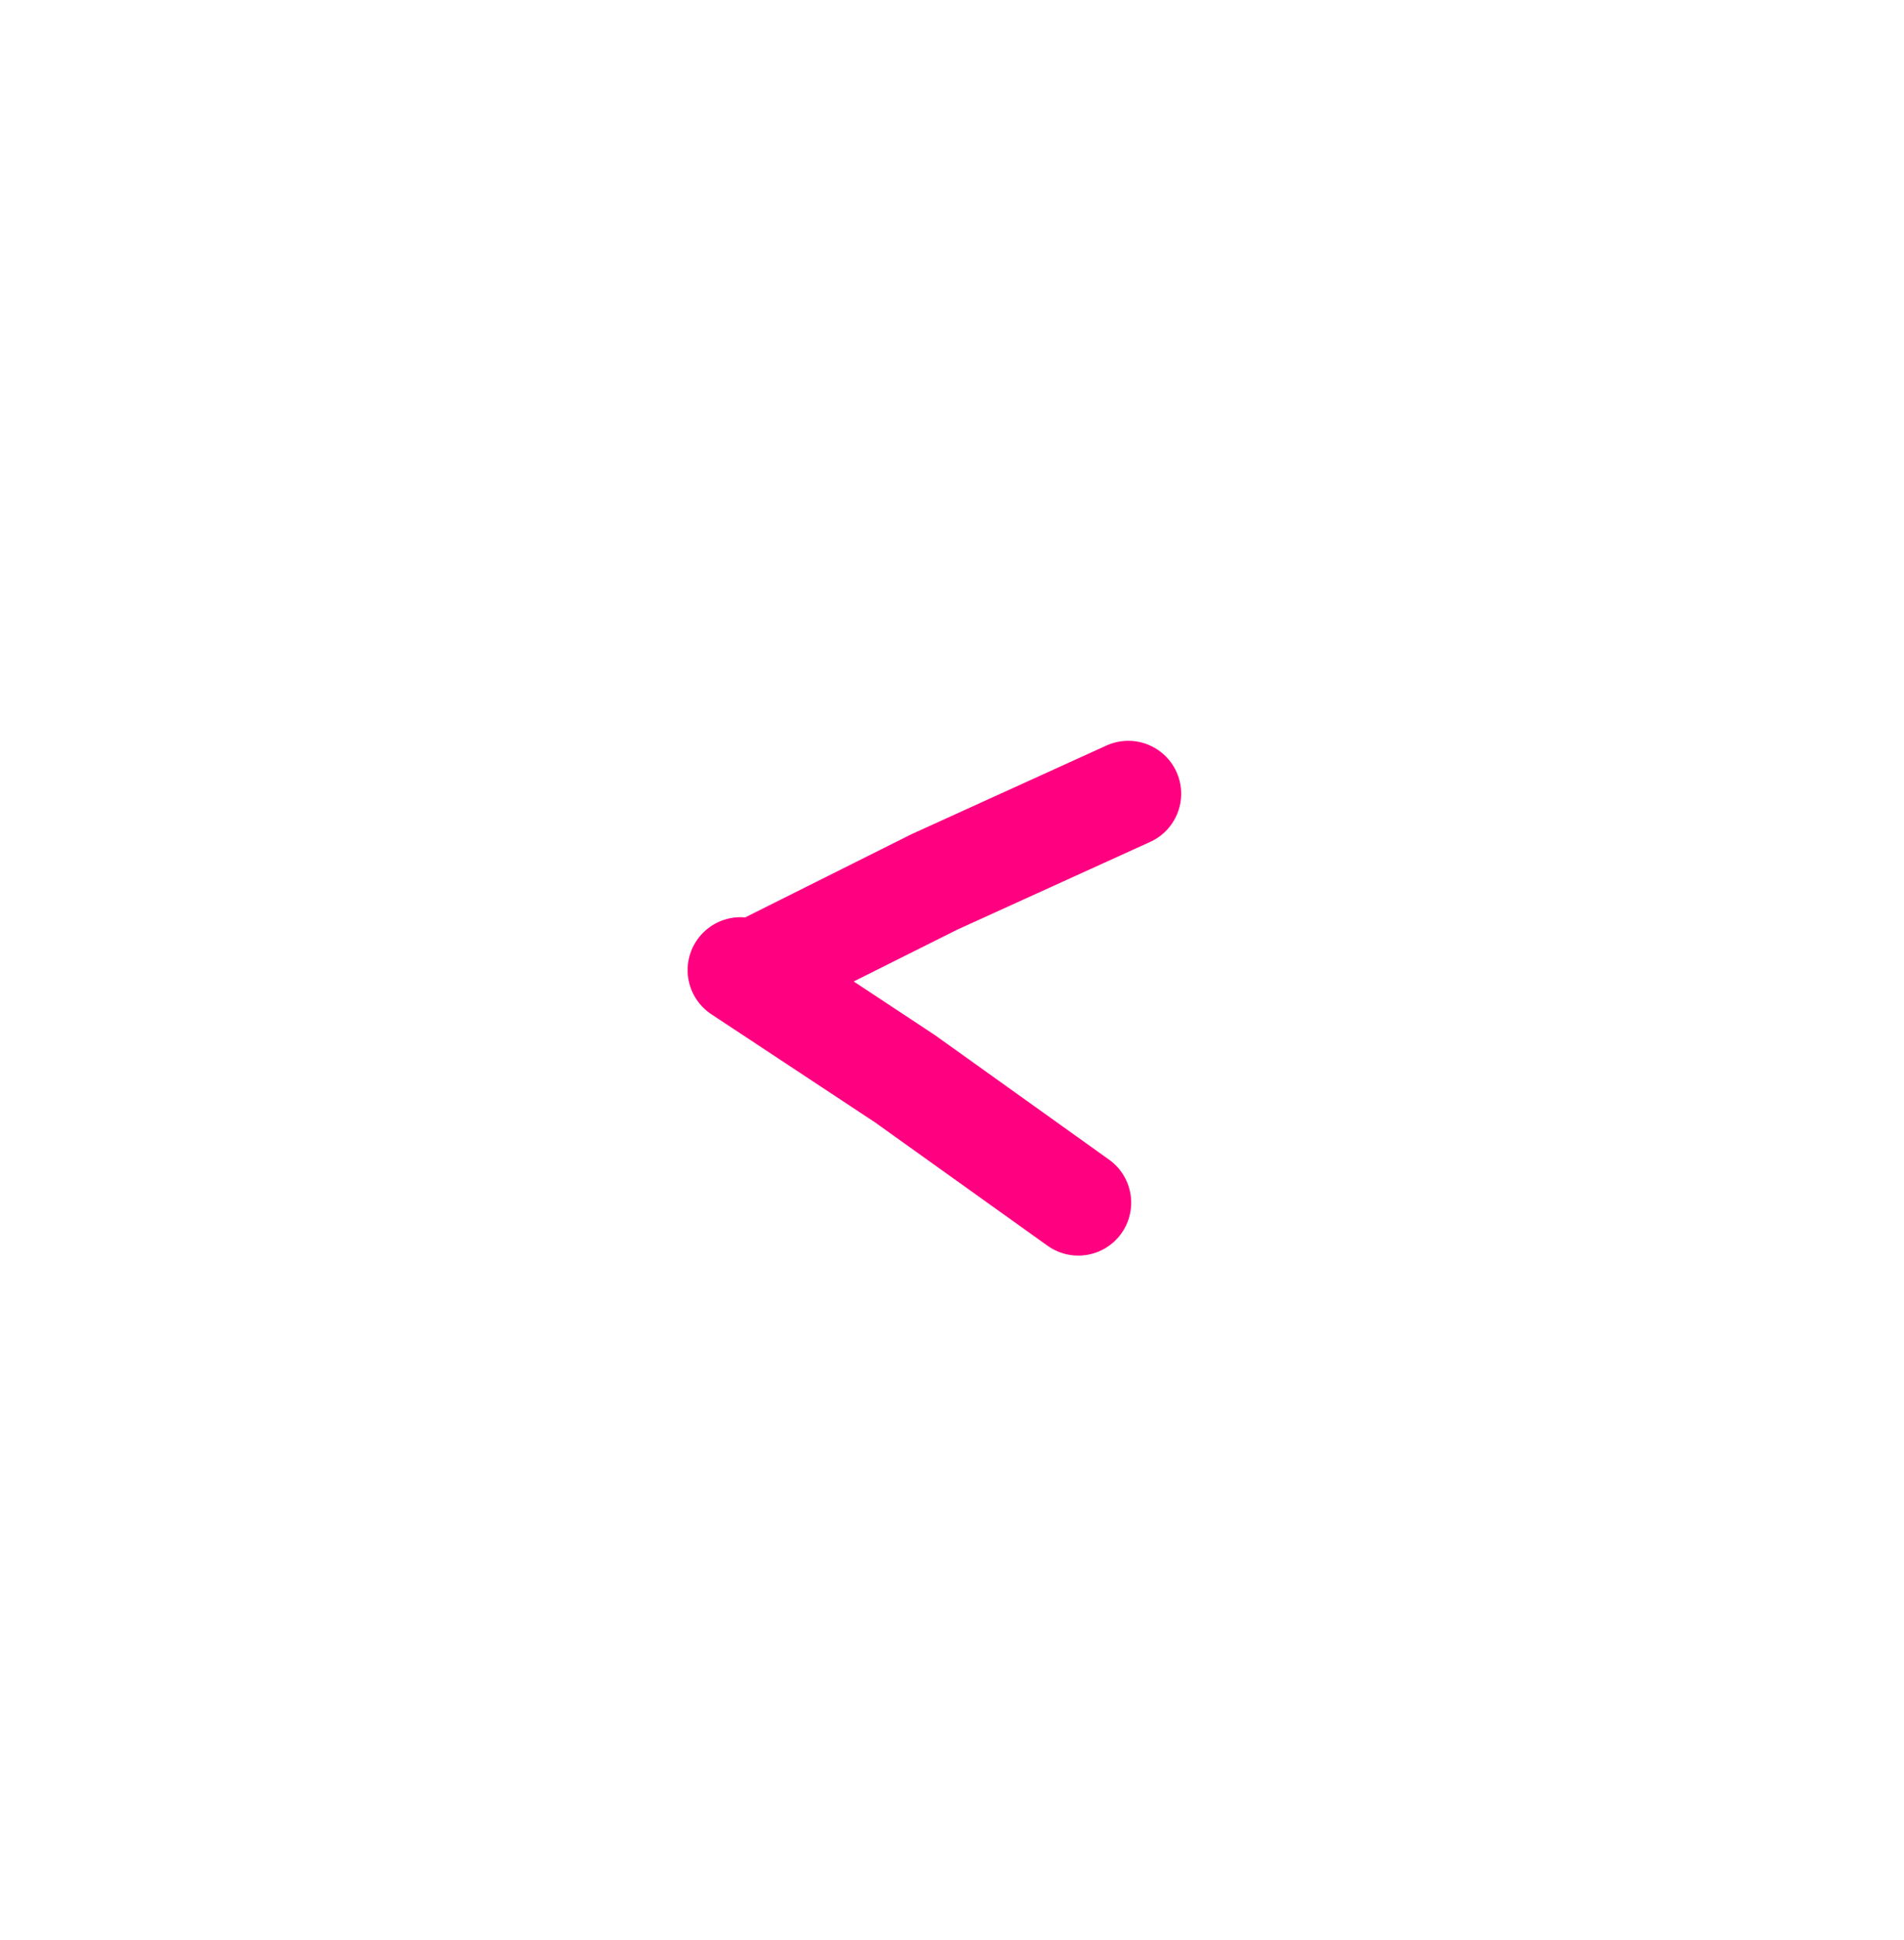 <svg width="54" height="55" viewBox="0 0 54 55" fill="none" xmlns="http://www.w3.org/2000/svg">
<g id="Group 1000004060" filter="url(#filter0_d_1570_4892)">
<circle id="Ellipse 7245" cx="27" cy="27.5" r="22" fill="white"/>
<g id="Group 1000004059">
<path id="Vector 1161" d="M32 22.5L26.5 25L21.5 27.5" stroke="#FF0080" stroke-width="3" stroke-linecap="round"/>
<path id="Vector 1162" d="M30.582 34.093L25.667 30.58L21.002 27.5" stroke="#FF0080" stroke-width="3" stroke-linecap="round"/>
</g>
</g>
<defs>
<filter id="filter0_d_1570_4892" x="0" y="0.5" width="54" height="54" filterUnits="userSpaceOnUse" color-interpolation-filters="sRGB">
<feFlood flood-opacity="0" result="BackgroundImageFix"/>
<feColorMatrix in="SourceAlpha" type="matrix" values="0 0 0 0 0 0 0 0 0 0 0 0 0 0 0 0 0 0 127 0" result="hardAlpha"/>
<feOffset/>
<feGaussianBlur stdDeviation="2.5"/>
<feComposite in2="hardAlpha" operator="out"/>
<feColorMatrix type="matrix" values="0 0 0 0 0 0 0 0 0 0 0 0 0 0 0 0 0 0 0.05 0"/>
<feBlend mode="normal" in2="BackgroundImageFix" result="effect1_dropShadow_1570_4892"/>
<feBlend mode="normal" in="SourceGraphic" in2="effect1_dropShadow_1570_4892" result="shape"/>
</filter>
</defs>
</svg>

